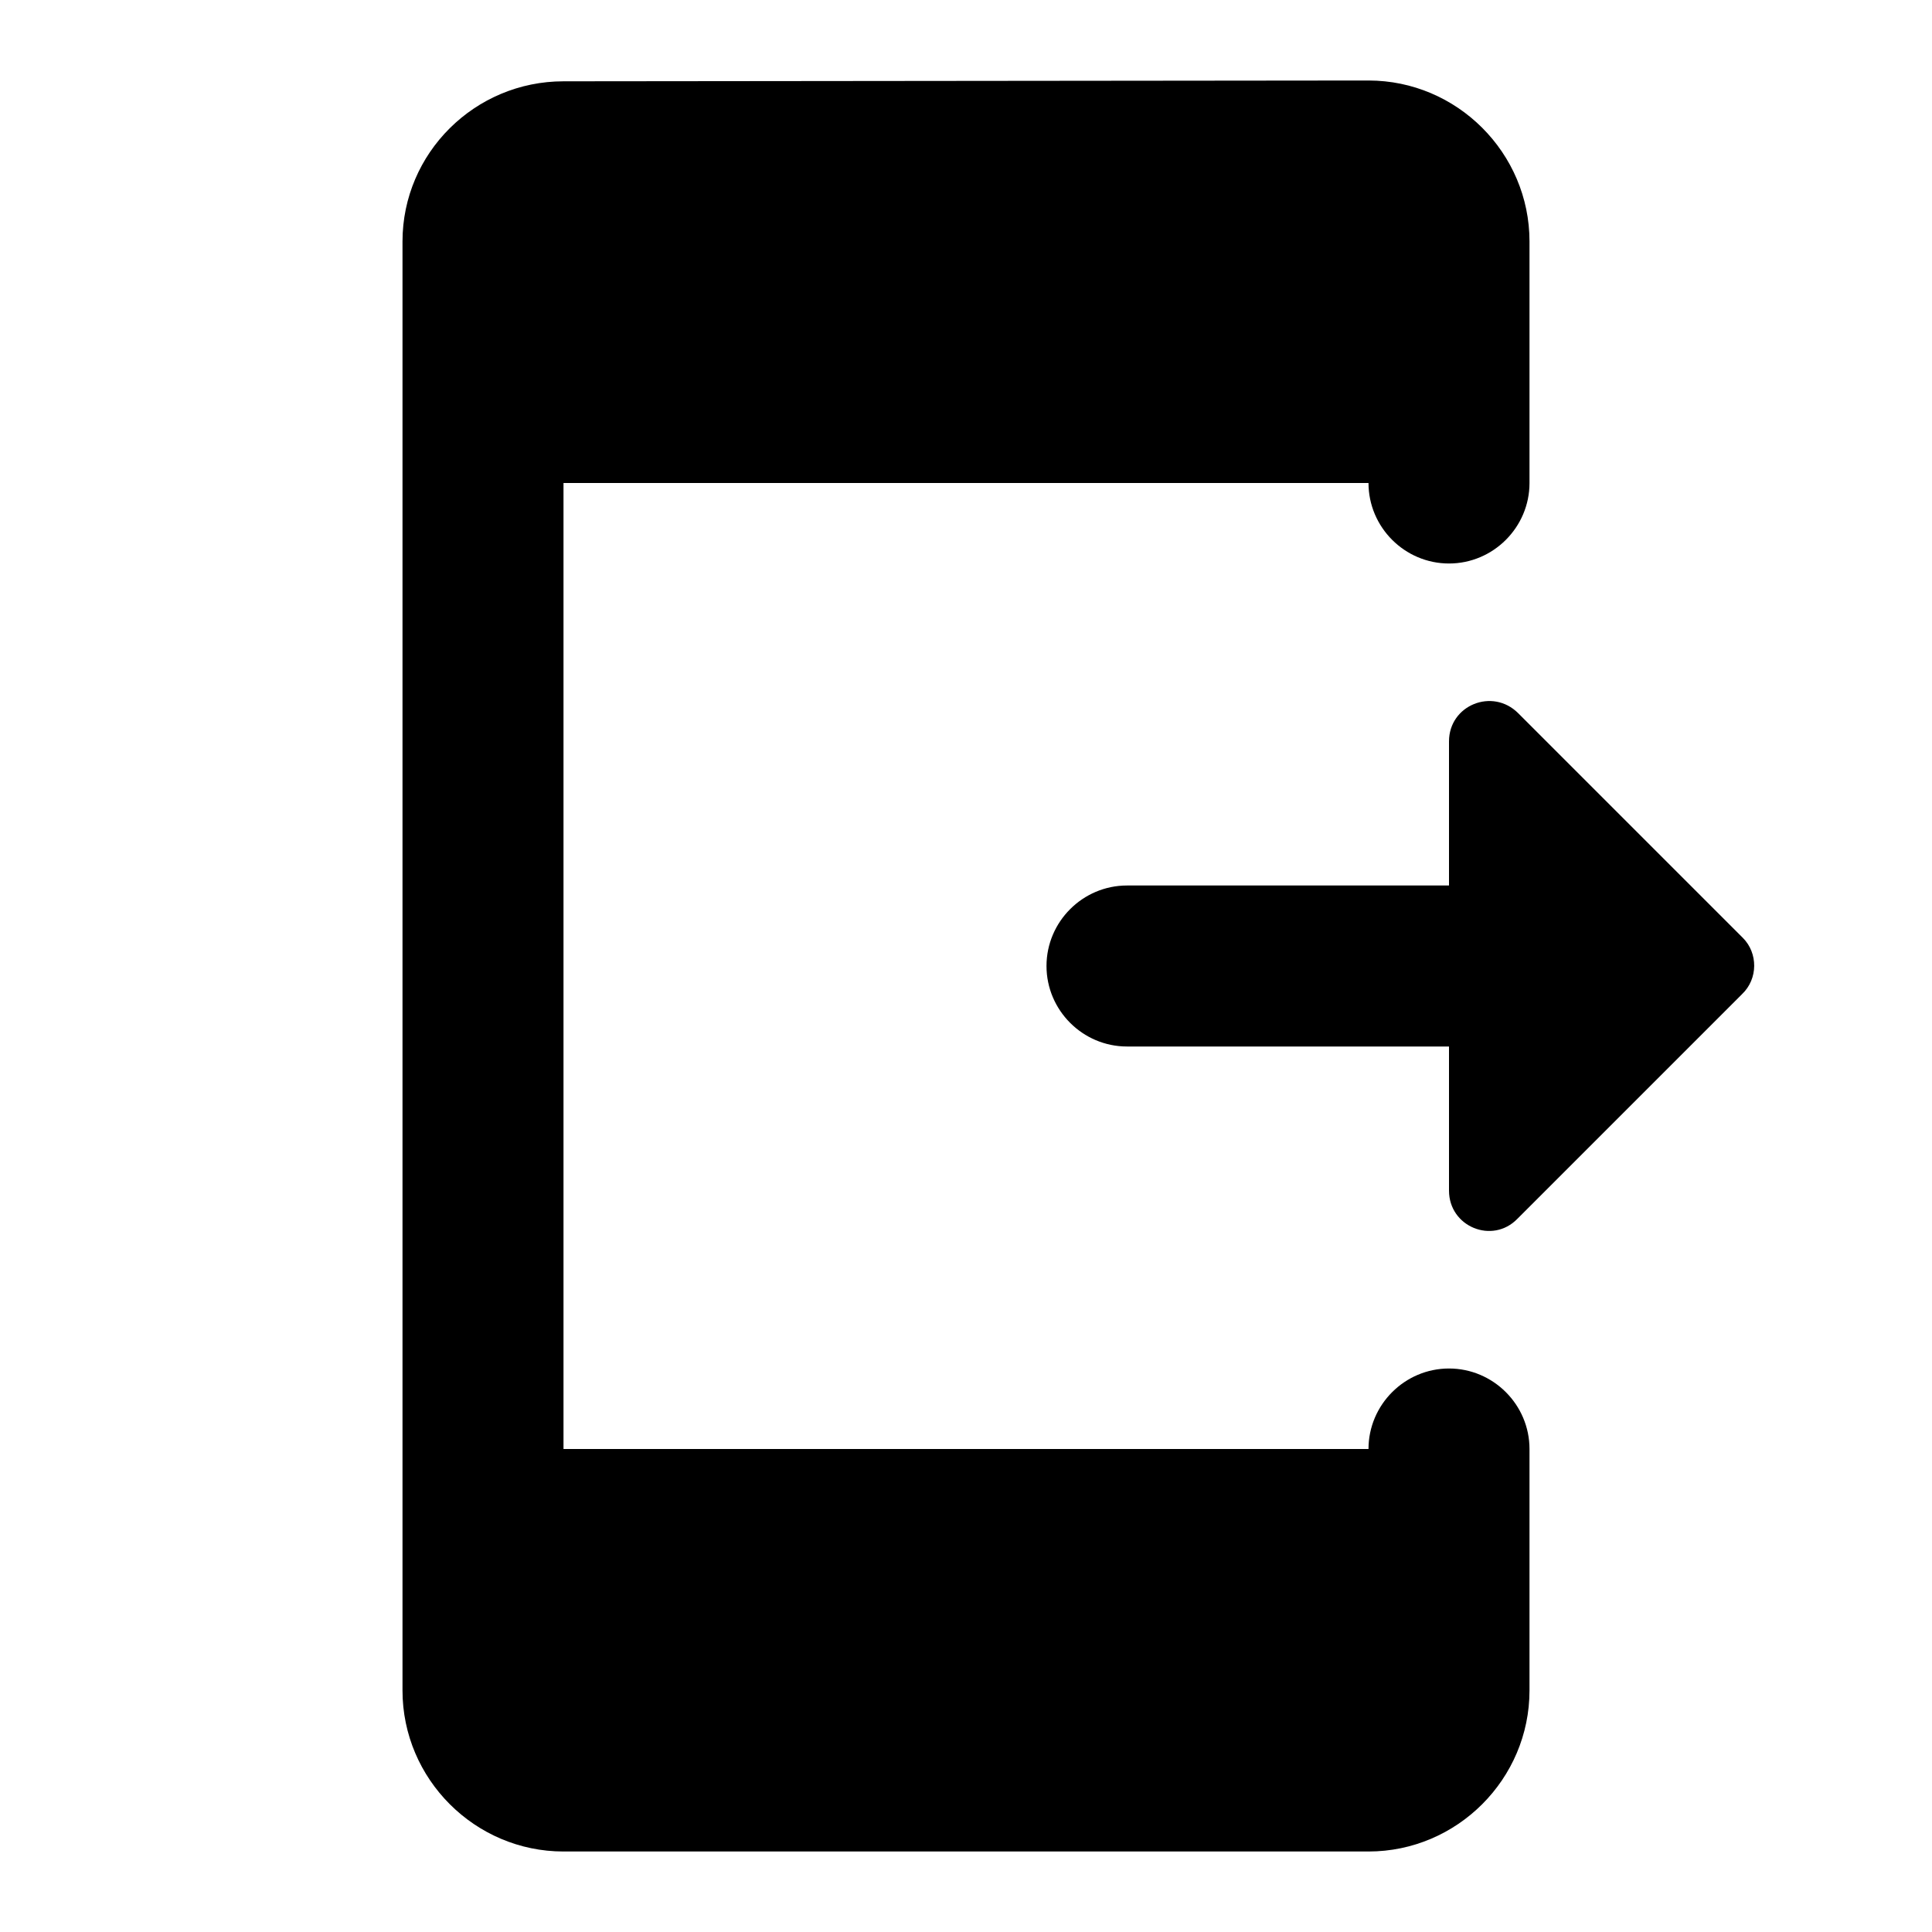 <svg xmlns="http://www.w3.org/2000/svg" enable-background="new 0 0 24 24" viewBox="0 0 24 24" fill="currentColor"><g><path d="M0,0h24v24H0V0z" fill="none"/></g><g><g><path d="M17,18H7V6h10v0c0,0.55,0.45,1,1,1h0c0.55,0,1-0.45,1-1V3c0-1.1-0.9-2-2-2L7,1.01C5.9,1.01,5,1.9,5,3v18c0,1.1,0.9,2,2,2 h10c1.1,0,2-0.9,2-2v-3c0-0.55-0.45-1-1-1h0C17.45,17,17,17.45,17,18L17,18z"/><path d="M21.65,11.65l-2.79-2.79C18.54,8.54,18,8.76,18,9.21V11h-4c-0.55,0-1,0.45-1,1v0c0,0.55,0.45,1,1,1h4v1.79 c0,0.45,0.54,0.67,0.85,0.35l2.79-2.79C21.84,12.16,21.84,11.84,21.65,11.65z"/></g></g></svg>